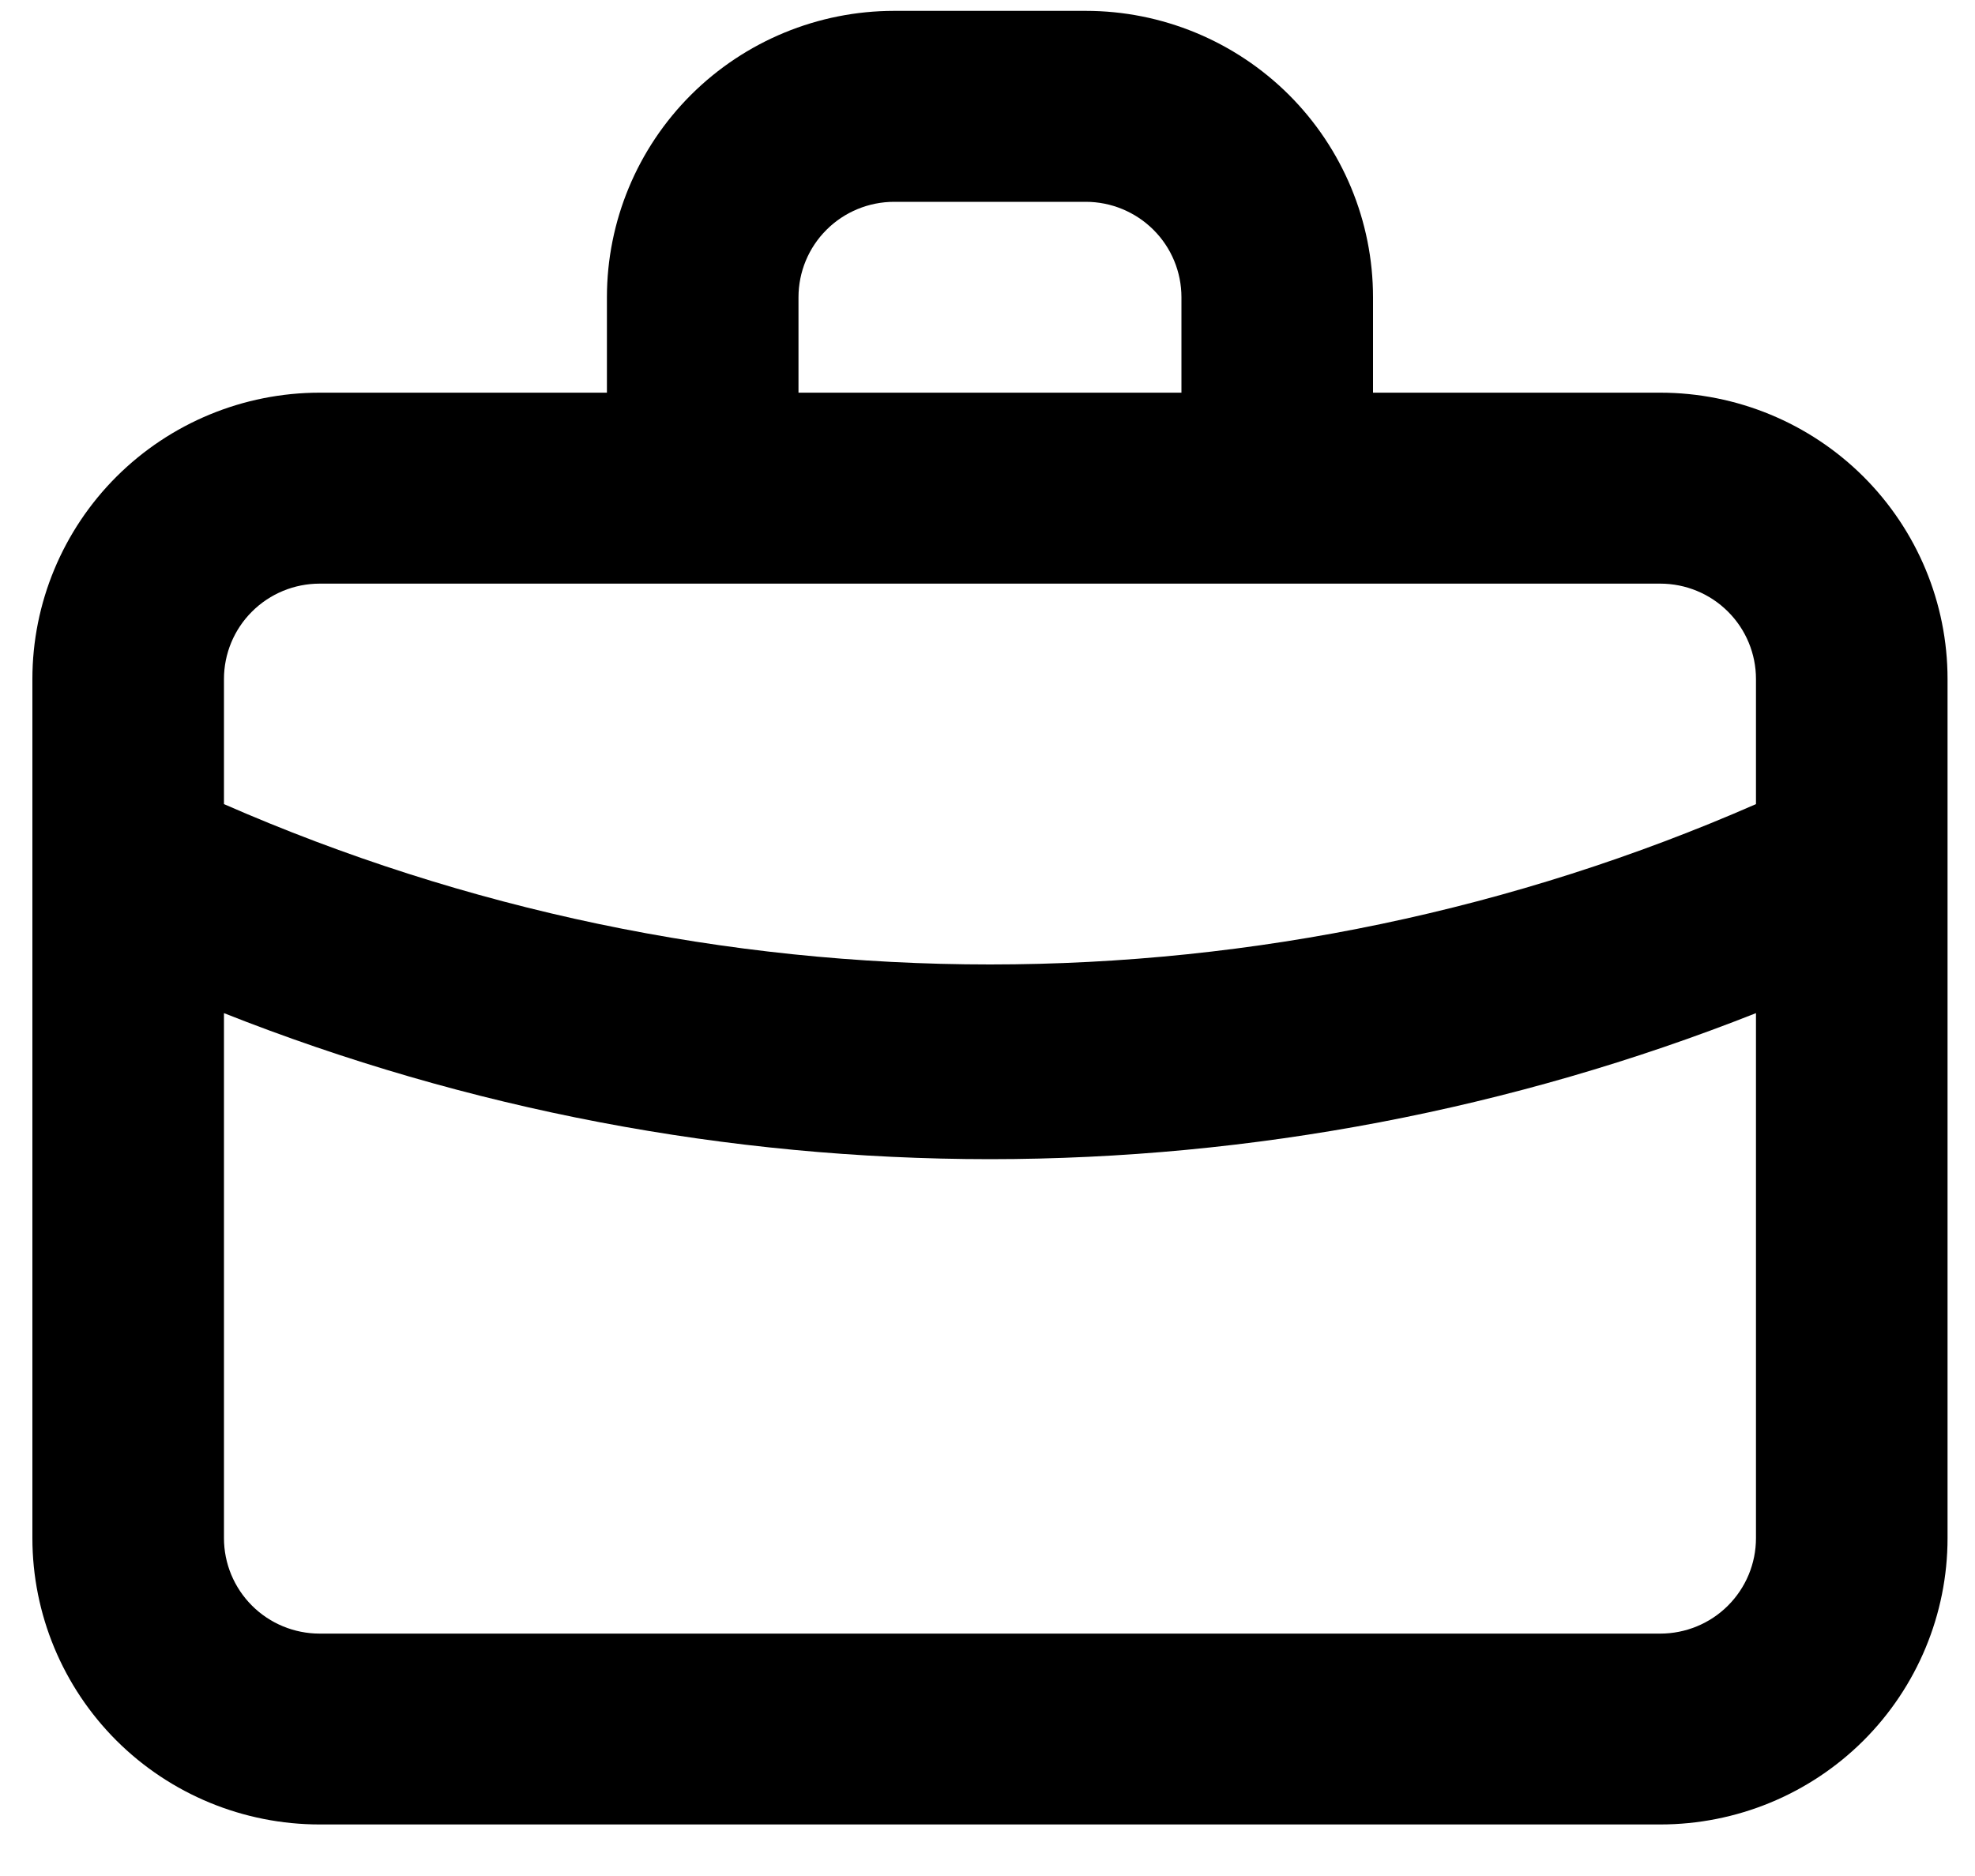 <svg width="20" height="19" viewBox="0 0 20 19" fill="none" xmlns="http://www.w3.org/2000/svg">
<path d="M16.813 3.977H13.904V3.011C13.904 2.241 13.597 1.504 13.052 0.96C12.506 0.416 11.766 0.11 10.995 0.11H9.055C8.284 0.11 7.544 0.416 6.998 0.96C6.453 1.504 6.146 2.241 6.146 3.011V3.977H3.237C2.466 3.977 1.726 4.283 1.18 4.827C0.635 5.371 0.328 6.108 0.328 6.877V15.578C0.328 16.347 0.635 17.085 1.18 17.629C1.726 18.173 2.466 18.478 3.237 18.478H16.813C17.584 18.478 18.324 18.173 18.87 17.629C19.415 17.085 19.722 16.347 19.722 15.578V6.877C19.722 6.108 19.415 5.371 18.87 4.827C18.324 4.283 17.584 3.977 16.813 3.977ZM8.086 3.011C8.086 2.754 8.188 2.508 8.37 2.327C8.551 2.146 8.798 2.044 9.055 2.044H10.995C11.252 2.044 11.498 2.146 11.68 2.327C11.862 2.508 11.964 2.754 11.964 3.011V3.977H8.086V3.011ZM17.782 15.578C17.782 15.835 17.68 16.08 17.498 16.262C17.317 16.443 17.07 16.545 16.813 16.545H3.237C2.98 16.545 2.733 16.443 2.552 16.262C2.37 16.08 2.268 15.835 2.268 15.578V10.261C4.737 11.238 7.369 11.739 10.025 11.74C12.681 11.739 15.313 11.237 17.782 10.261V15.578ZM17.782 8.144C15.337 9.215 12.696 9.768 10.025 9.768C7.354 9.768 4.713 9.215 2.268 8.144V6.877C2.268 6.621 2.37 6.375 2.552 6.194C2.733 6.013 2.98 5.911 3.237 5.911H16.813C17.07 5.911 17.317 6.013 17.498 6.194C17.68 6.375 17.782 6.621 17.782 6.877V8.144Z" fill="black"/>
</svg>
